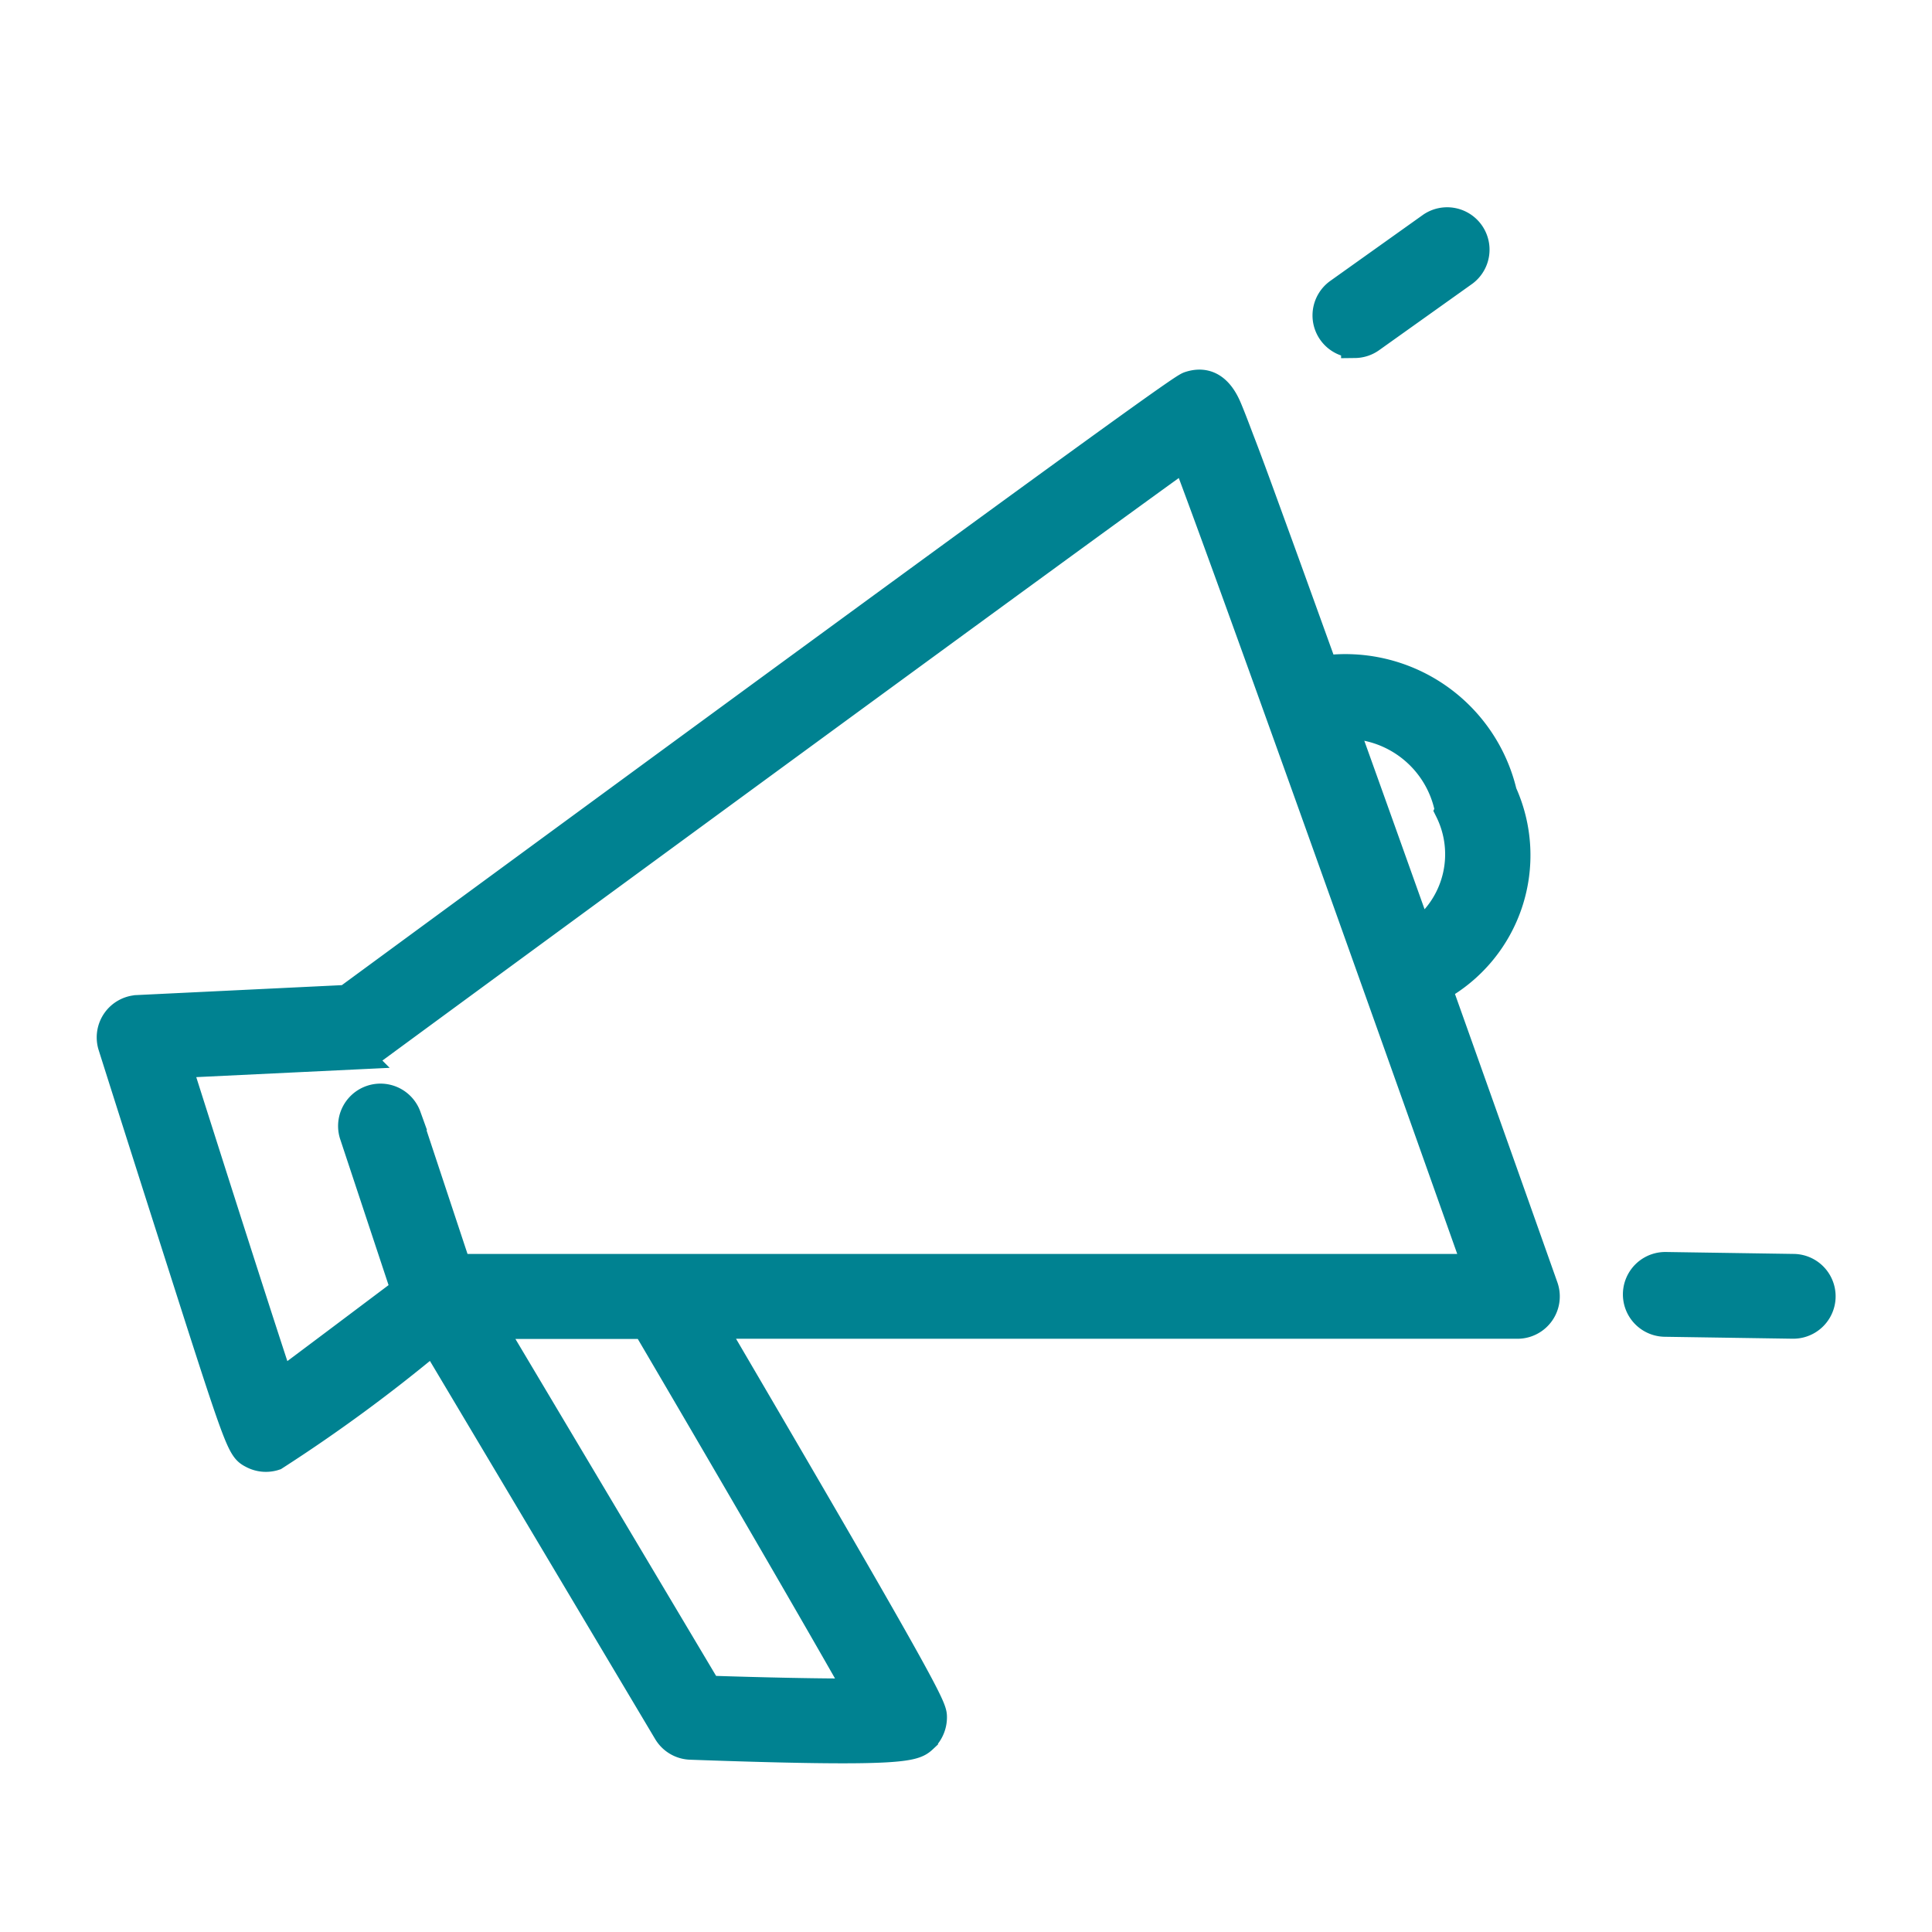 <svg xmlns="http://www.w3.org/2000/svg" width="35" height="35" viewBox="0 0 35 35">
  <g id="menu_feature" transform="translate(-725 -83)">
    <rect id="長方形_6959" data-name="長方形 6959" width="35" height="35" transform="translate(725 83)" fill="none"/>
    <g id="グループ_8387" data-name="グループ 8387" transform="translate(-3216.611 -1826.533)">
      <path id="パス_72038" data-name="パス 72038" d="M3946.191,1950a.52.52,0,0,0,.4.031,28.8,28.8,0,0,0,2.874-2.112l4.229,7.1a.517.517,0,0,0,.427.253c1.28.046,2.155.065,2.761.065,1.261,0,1.351-.086,1.472-.2a.536.536,0,0,0,.162-.38c0-.179,0-.274-4.007-7.111H3969.1a.517.517,0,0,0,.488-.691s-.863-2.439-1.923-5.414a2.744,2.744,0,0,0,1.177-3.537,2.938,2.938,0,0,0-3.243-2.236c-.326-.9-.609-1.689-.848-2.344-.274-.752-.5-1.379-.67-1.816-.084-.223-.152-.4-.2-.516-.069-.17-.253-.623-.719-.473-.106.034-.226.072-15.271,11.117l-3.785.183a.518.518,0,0,0-.469.673s.56,1.769,1.127,3.541C3945.961,1949.881,3945.961,1949.881,3946.191,1950Zm10.975,4.3c-.671.005-1.721-.018-2.727-.051l-3.931-6.6h2.8C3954.583,1949.819,3956.405,1952.948,3957.167,1954.3Zm10.69-15.969a1.769,1.769,0,0,1-.547,2.221l-.577-1.616q-.414-1.159-.773-2.158A1.9,1.9,0,0,1,3967.857,1938.329Zm-19.762,4.434a.519.519,0,0,0,.282-.1c3.629-2.665,12.495-9.165,14.709-10.756.78,2.057,3.383,9.352,5.279,14.7H3949.9l-.909-2.743a.518.518,0,0,0-.983.326l.936,2.824c-.738.555-1.675,1.26-2.256,1.693-.386-1.164-1.208-3.737-1.858-5.787Z" transform="translate(0 -14.11)" fill="#008291" stroke="#008291" stroke-width="0.5"/>
      <path id="パス_72039" data-name="パス 72039" d="M4071.666,1915.769a.516.516,0,0,0,.3-.1l1.684-1.2a.518.518,0,0,0-.6-.844l-1.684,1.2a.518.518,0,0,0,.3.94Z" transform="translate(-105.51)" fill="#008291" stroke="#008291" stroke-width="0.5"/>
      <path id="パス_72040" data-name="パス 72040" d="M4106.568,2023.178l-2.31-.035h-.008a.518.518,0,0,0-.007,1.036l2.31.035h.007a.518.518,0,0,0,.008-1.036Z" transform="translate(-132.467 -90.679)" fill="#008291" stroke="#008291" stroke-width="0.5"/>
    </g>
  </g>
</svg>
